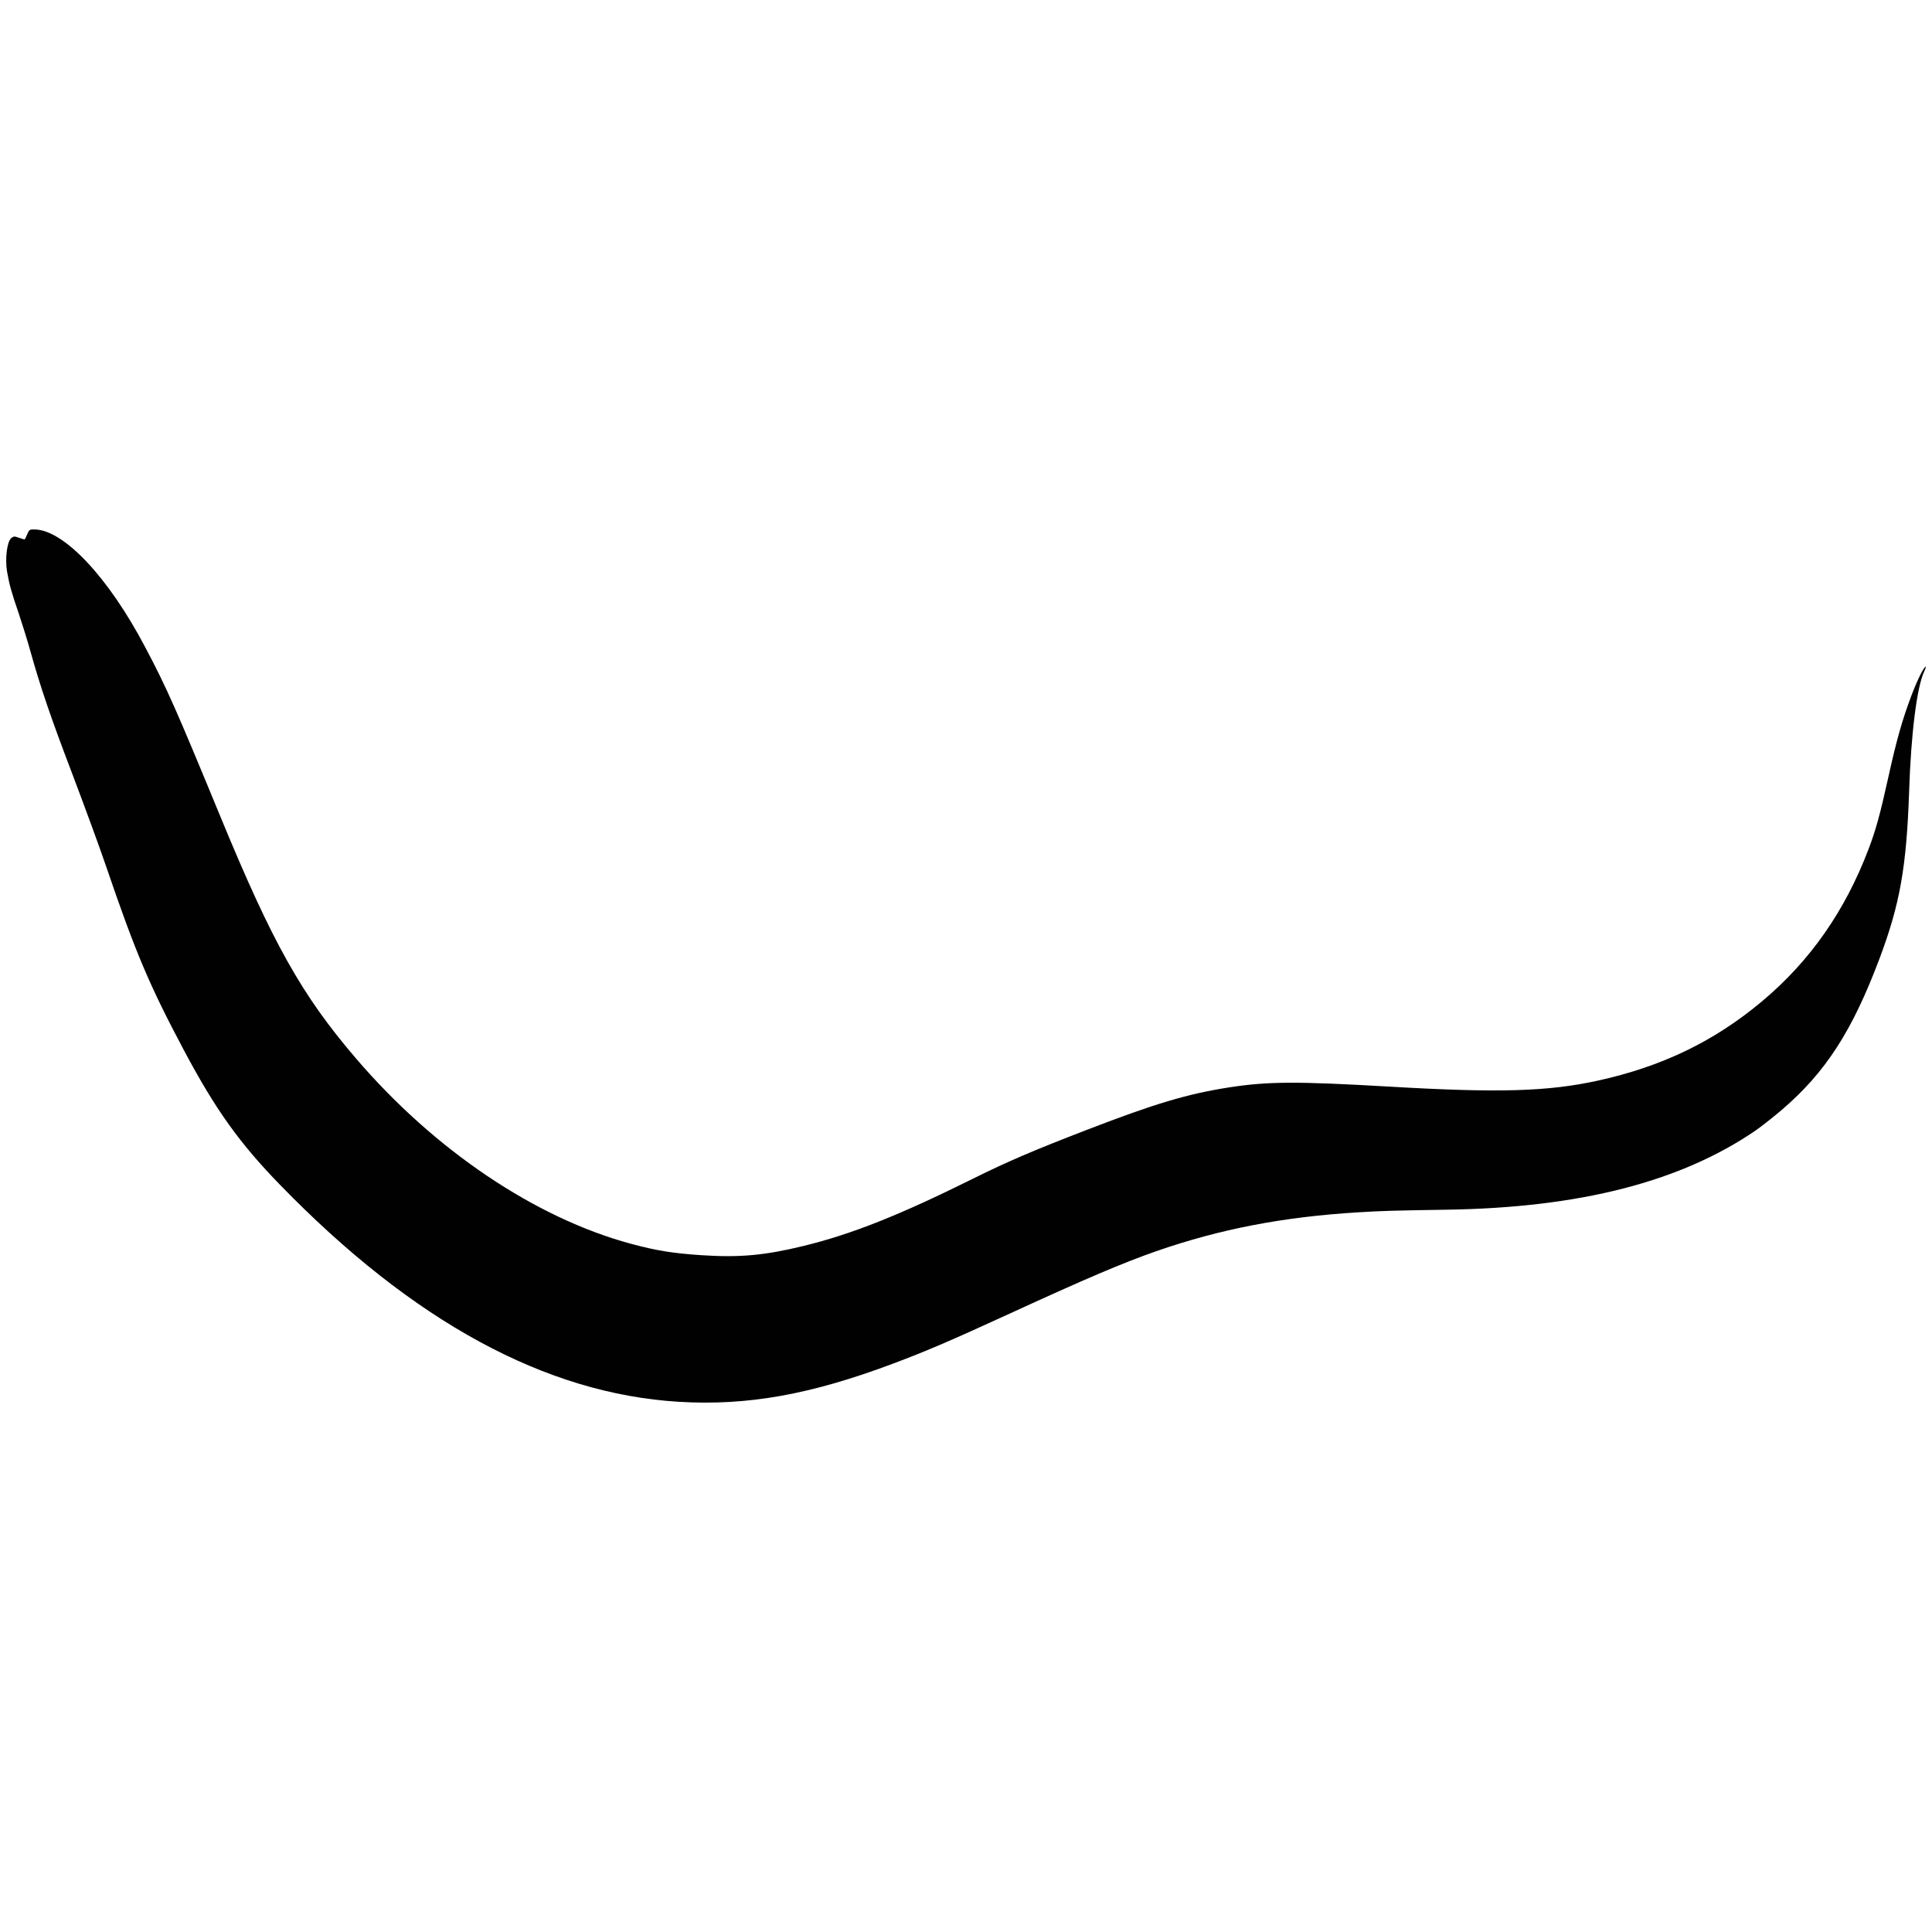 <?xml version="1.0" encoding="UTF-8"?>
<svg id="Layer_1" data-name="Layer 1" xmlns="http://www.w3.org/2000/svg" viewBox="0 0 72 72">
  <defs>
    <style>
      .cls-1 {
        fill: #010101;
      }
    </style>
  </defs>
  <path class="cls-1" d="M.261,21.291c.089.506.17.796.436,1.567.128.388.332,1.027.44,1.427.381,1.355.742,2.418,1.568,4.585.452,1.193,1.018,2.734,1.253,3.428,1.099,3.221,1.619,4.439,2.898,6.846,1.171,2.199,2.059,3.447,3.581,5.012,4.953,5.098,9.897,7.786,14.862,8.085,2.555.154,4.914-.269,7.986-1.424,1.29-.485,2.122-.845,4.344-1.863,2.871-1.319,4.206-1.885,5.454-2.323,2.388-.829,4.722-1.278,7.509-1.45.94-.058,1.34-.067,3.32-.099,4.957-.073,8.729-1.04,11.525-2.959.206-.145.642-.485.963-.76,1.638-1.402,2.632-2.943,3.652-5.661.757-2.019.998-3.401,1.095-6.196.07-2.159.288-3.89.559-4.475.047-.099.074-.186.064-.187-.07-.007-.337.537-.55,1.113-.332.885-.541,1.621-.842,2.984-.309,1.399-.473,1.999-.746,2.711-.872,2.295-2.178,4.165-3.957,5.656-1.774,1.492-3.736,2.441-6.129,2.964-1.86.409-3.702.462-7.789.222-3.429-.198-4.5-.195-5.958.031-1.54.241-2.747.598-5.276,1.574-1.993.767-3,1.199-4.256,1.824-2.738,1.36-4.524,2.072-6.321,2.51-1.451.353-2.389.439-3.813.344-1.046-.069-1.675-.17-2.609-.422-3.578-.963-7.343-3.499-10.273-6.928-2.003-2.338-3.098-4.291-5.013-8.936-1.677-4.069-2.022-4.852-2.825-6.369-1.368-2.603-3.025-4.368-4.118-4.391-.188-.003-.207.004-.279.176-.042.095-.083.185-.093.193s-.106-.019-.211-.057c-.177-.064-.206-.061-.297.015-.153.127-.232.777-.153,1.235Z"/>
</svg>
